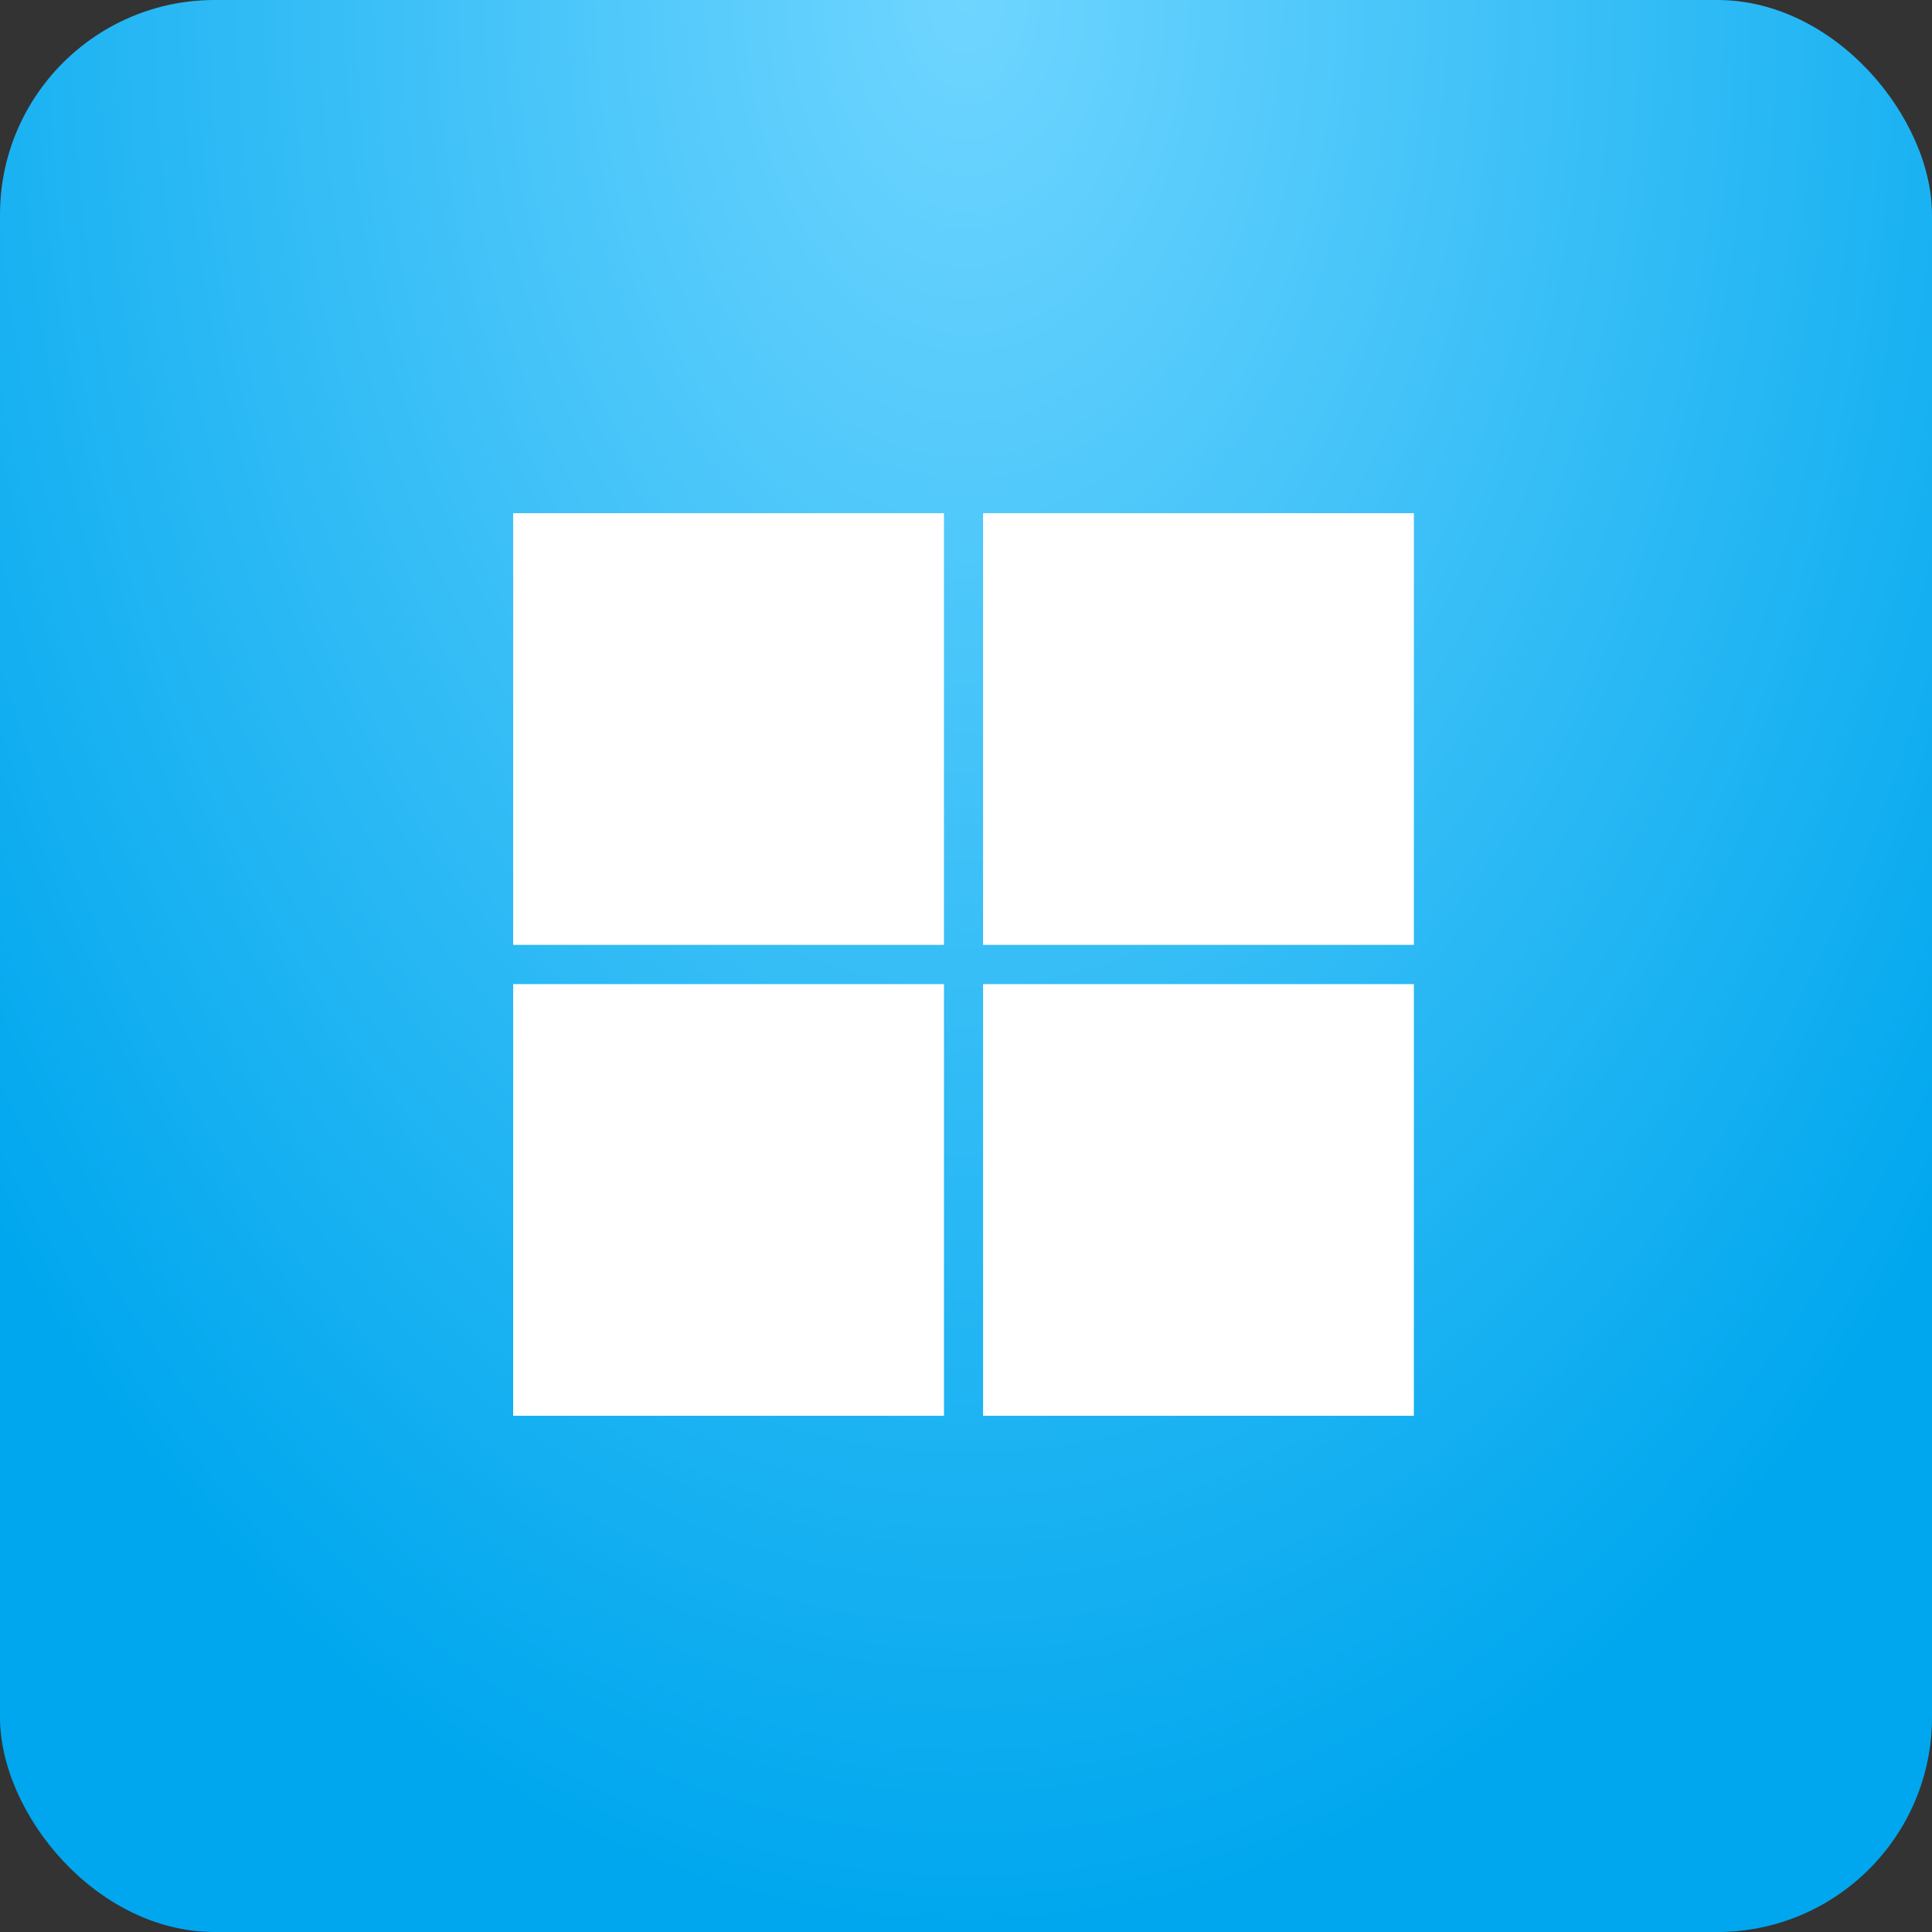 <svg width="72" height="72" fill="none" xmlns="http://www.w3.org/2000/svg"><rect width="100%" height="100%" fill="#333333" stroke="none"/><rect width="72" height="72" rx="8" fill="url(#a)"/><path fill="#fff" d="M19.125 19.125h16.054v16.087H19.125zM19.125 36.675h16.054v16.087H19.125zM36.637 19.125h16.054v16.087H36.637zM36.637 36.675h16.054v16.087H36.637z"/><defs><radialGradient id="a" cx="0" cy="0" r="1" gradientUnits="userSpaceOnUse" gradientTransform="matrix(0 72 -46.75 0 36 0)"><stop stop-color="#6FD5FF"/><stop offset="1" stop-color="#00A7EE"/></radialGradient></defs></svg>